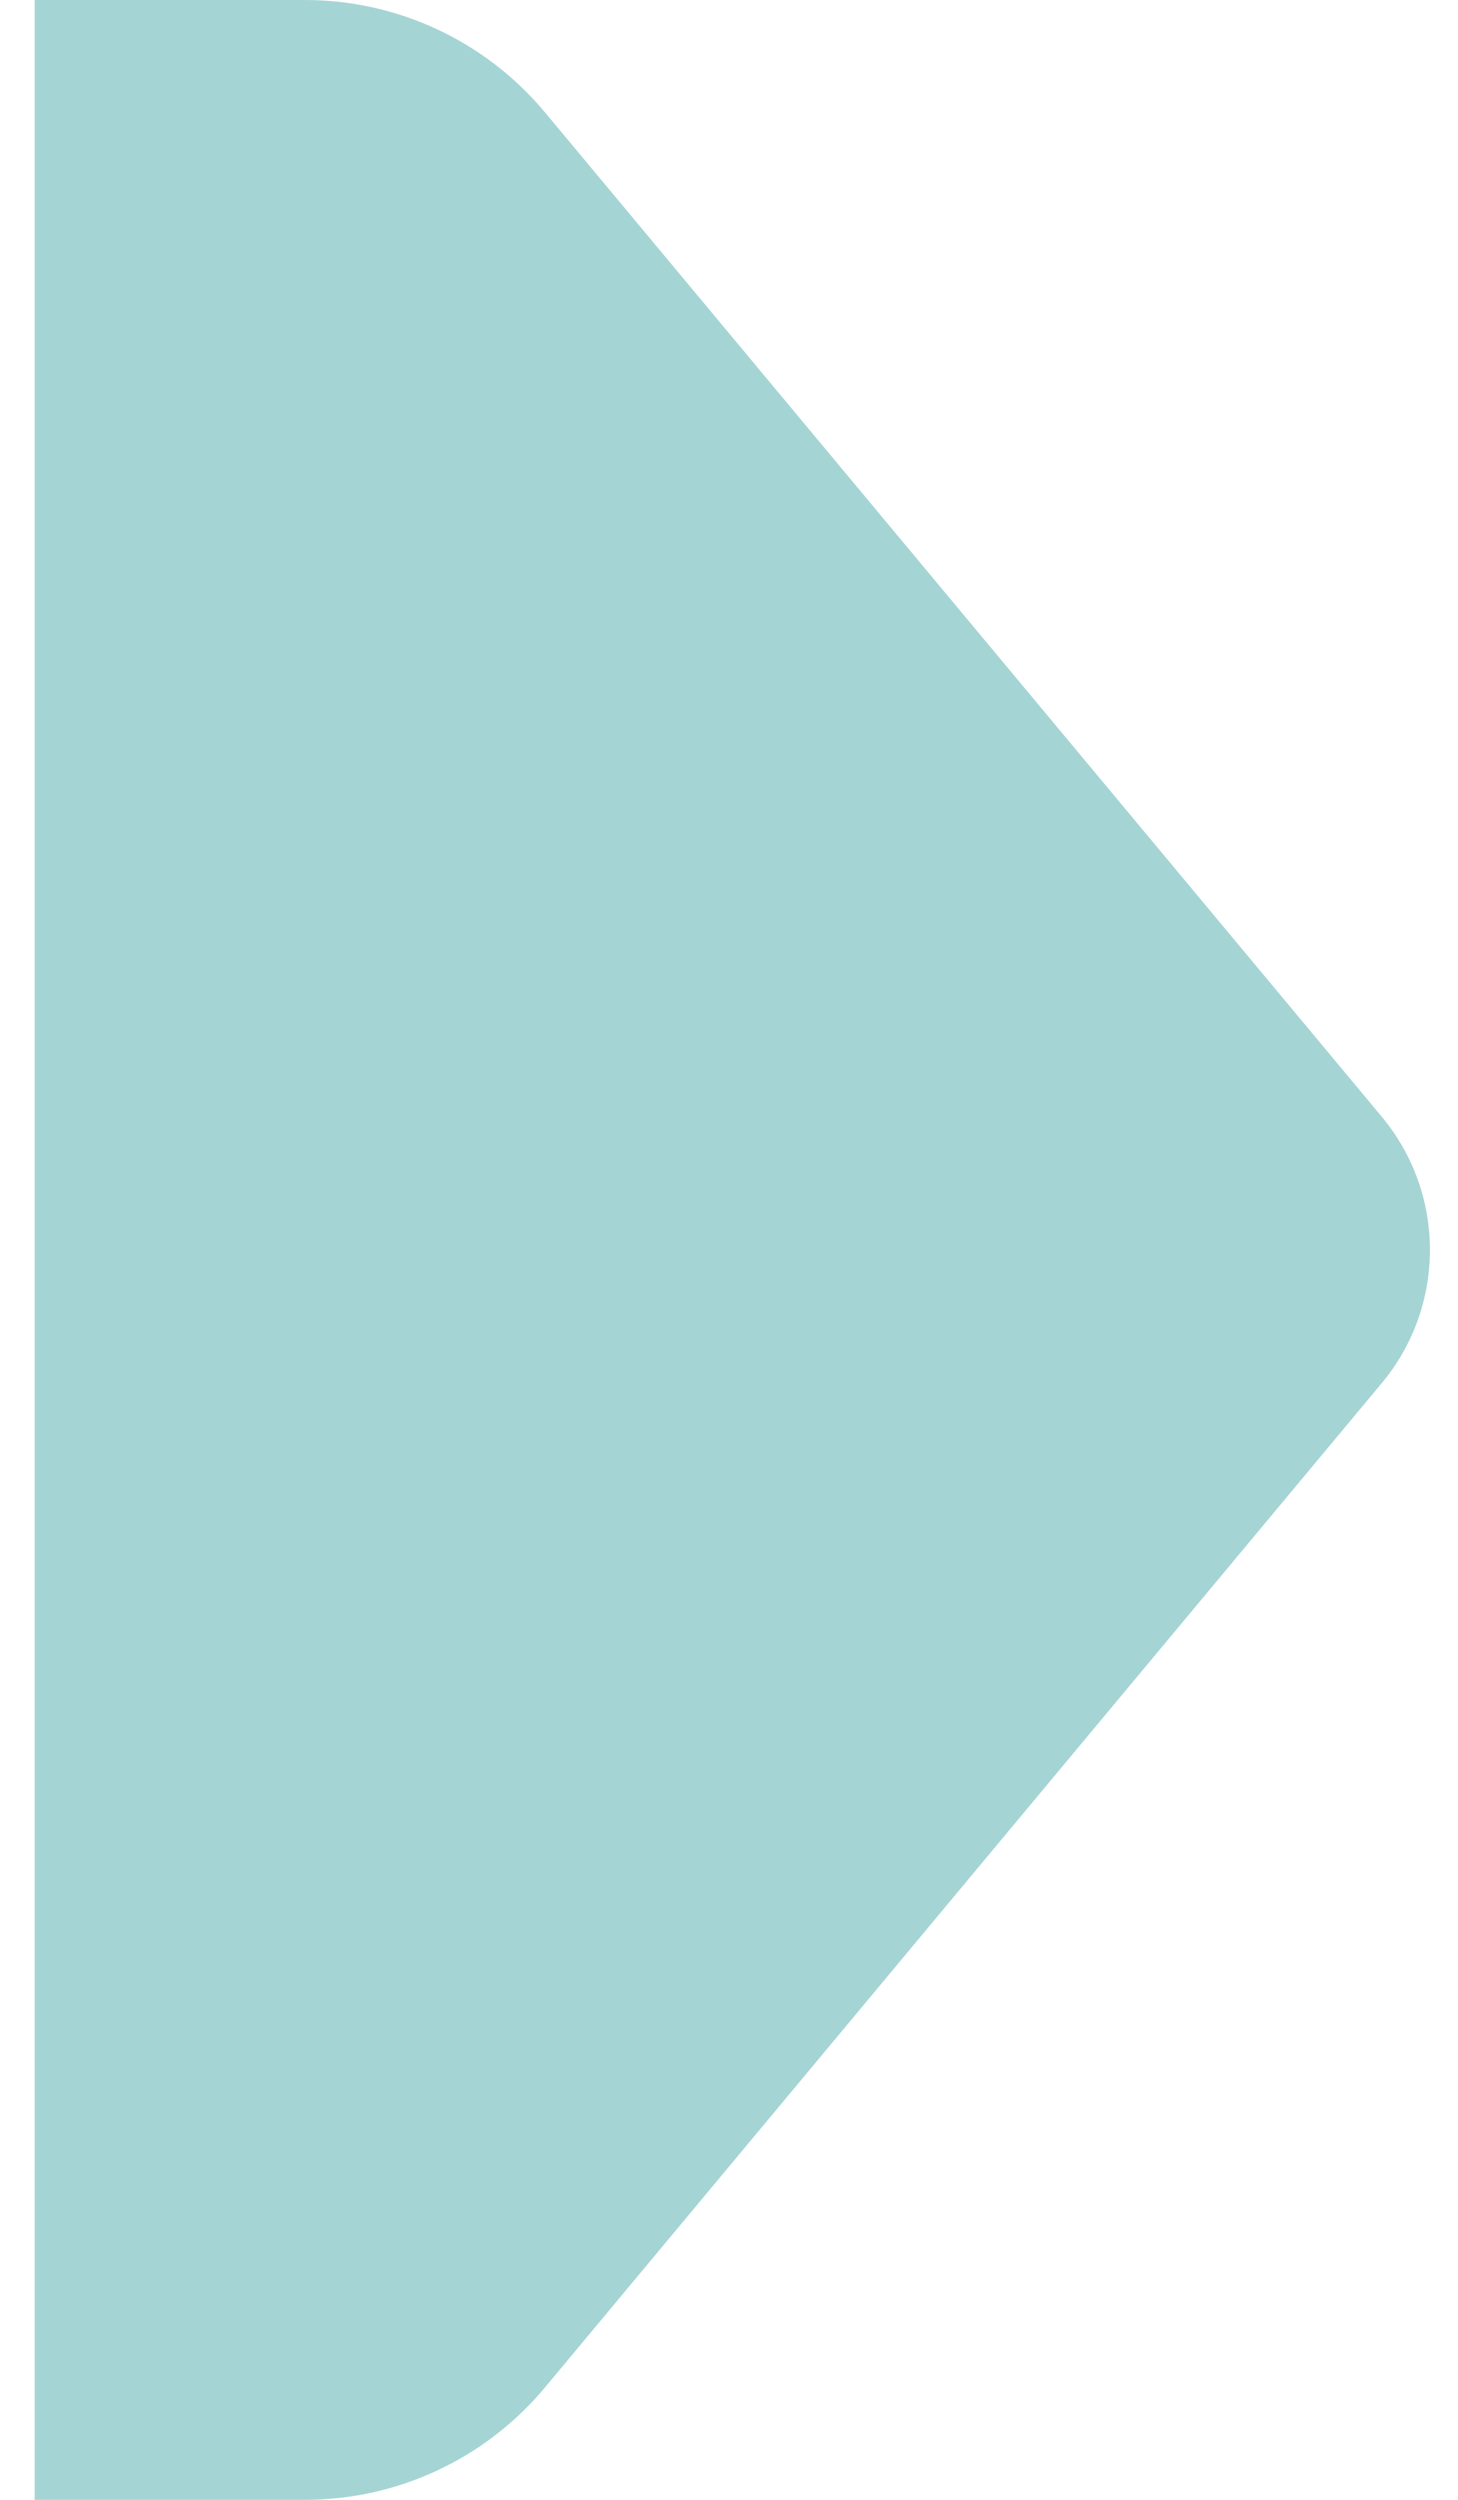 <svg width="14" height="24" viewBox="0 0 14 24" fill="none" xmlns="http://www.w3.org/2000/svg">
<path d="M13.267 13.28L5.233 22.921C4.663 23.605 3.819 24 2.928 24H0.333V0H2.928C3.819 0 4.663 0.395 5.233 1.079L13.267 10.72C13.885 11.461 13.885 12.539 13.267 13.28Z" fill="#A5D4D4"/>
</svg>
